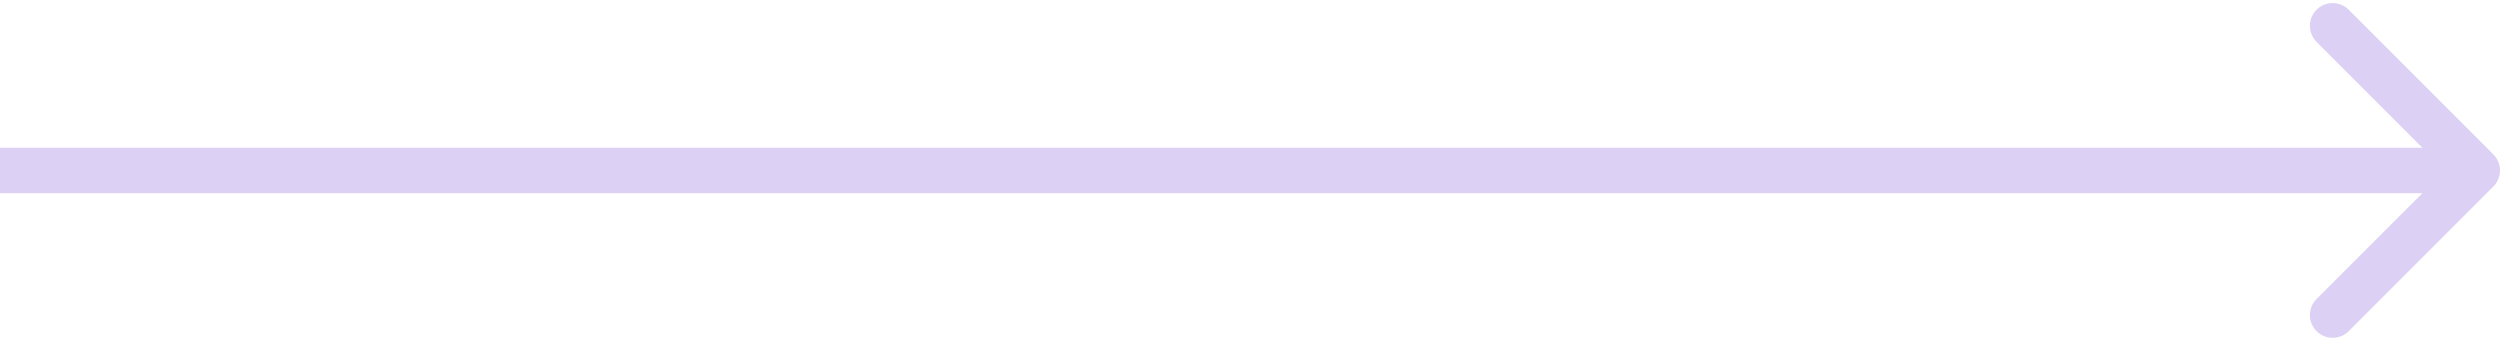 <?xml version="1.0" encoding="UTF-8"?> <svg xmlns="http://www.w3.org/2000/svg" width="110" height="15" viewBox="0 0 110 15" fill="none"><path d="M109.707 8.207C110.098 7.817 110.098 7.183 109.707 6.793L103.343 0.429C102.953 0.038 102.319 0.038 101.929 0.429C101.538 0.819 101.538 1.453 101.929 1.843L107.586 7.5L101.929 13.157C101.538 13.547 101.538 14.181 101.929 14.571C102.319 14.962 102.953 14.962 103.343 14.571L109.707 8.207ZM0 7.5V8.5H109V7.5V6.5H0V7.5Z" fill="#6F3DD0" fill-opacity="0.24"></path></svg> 